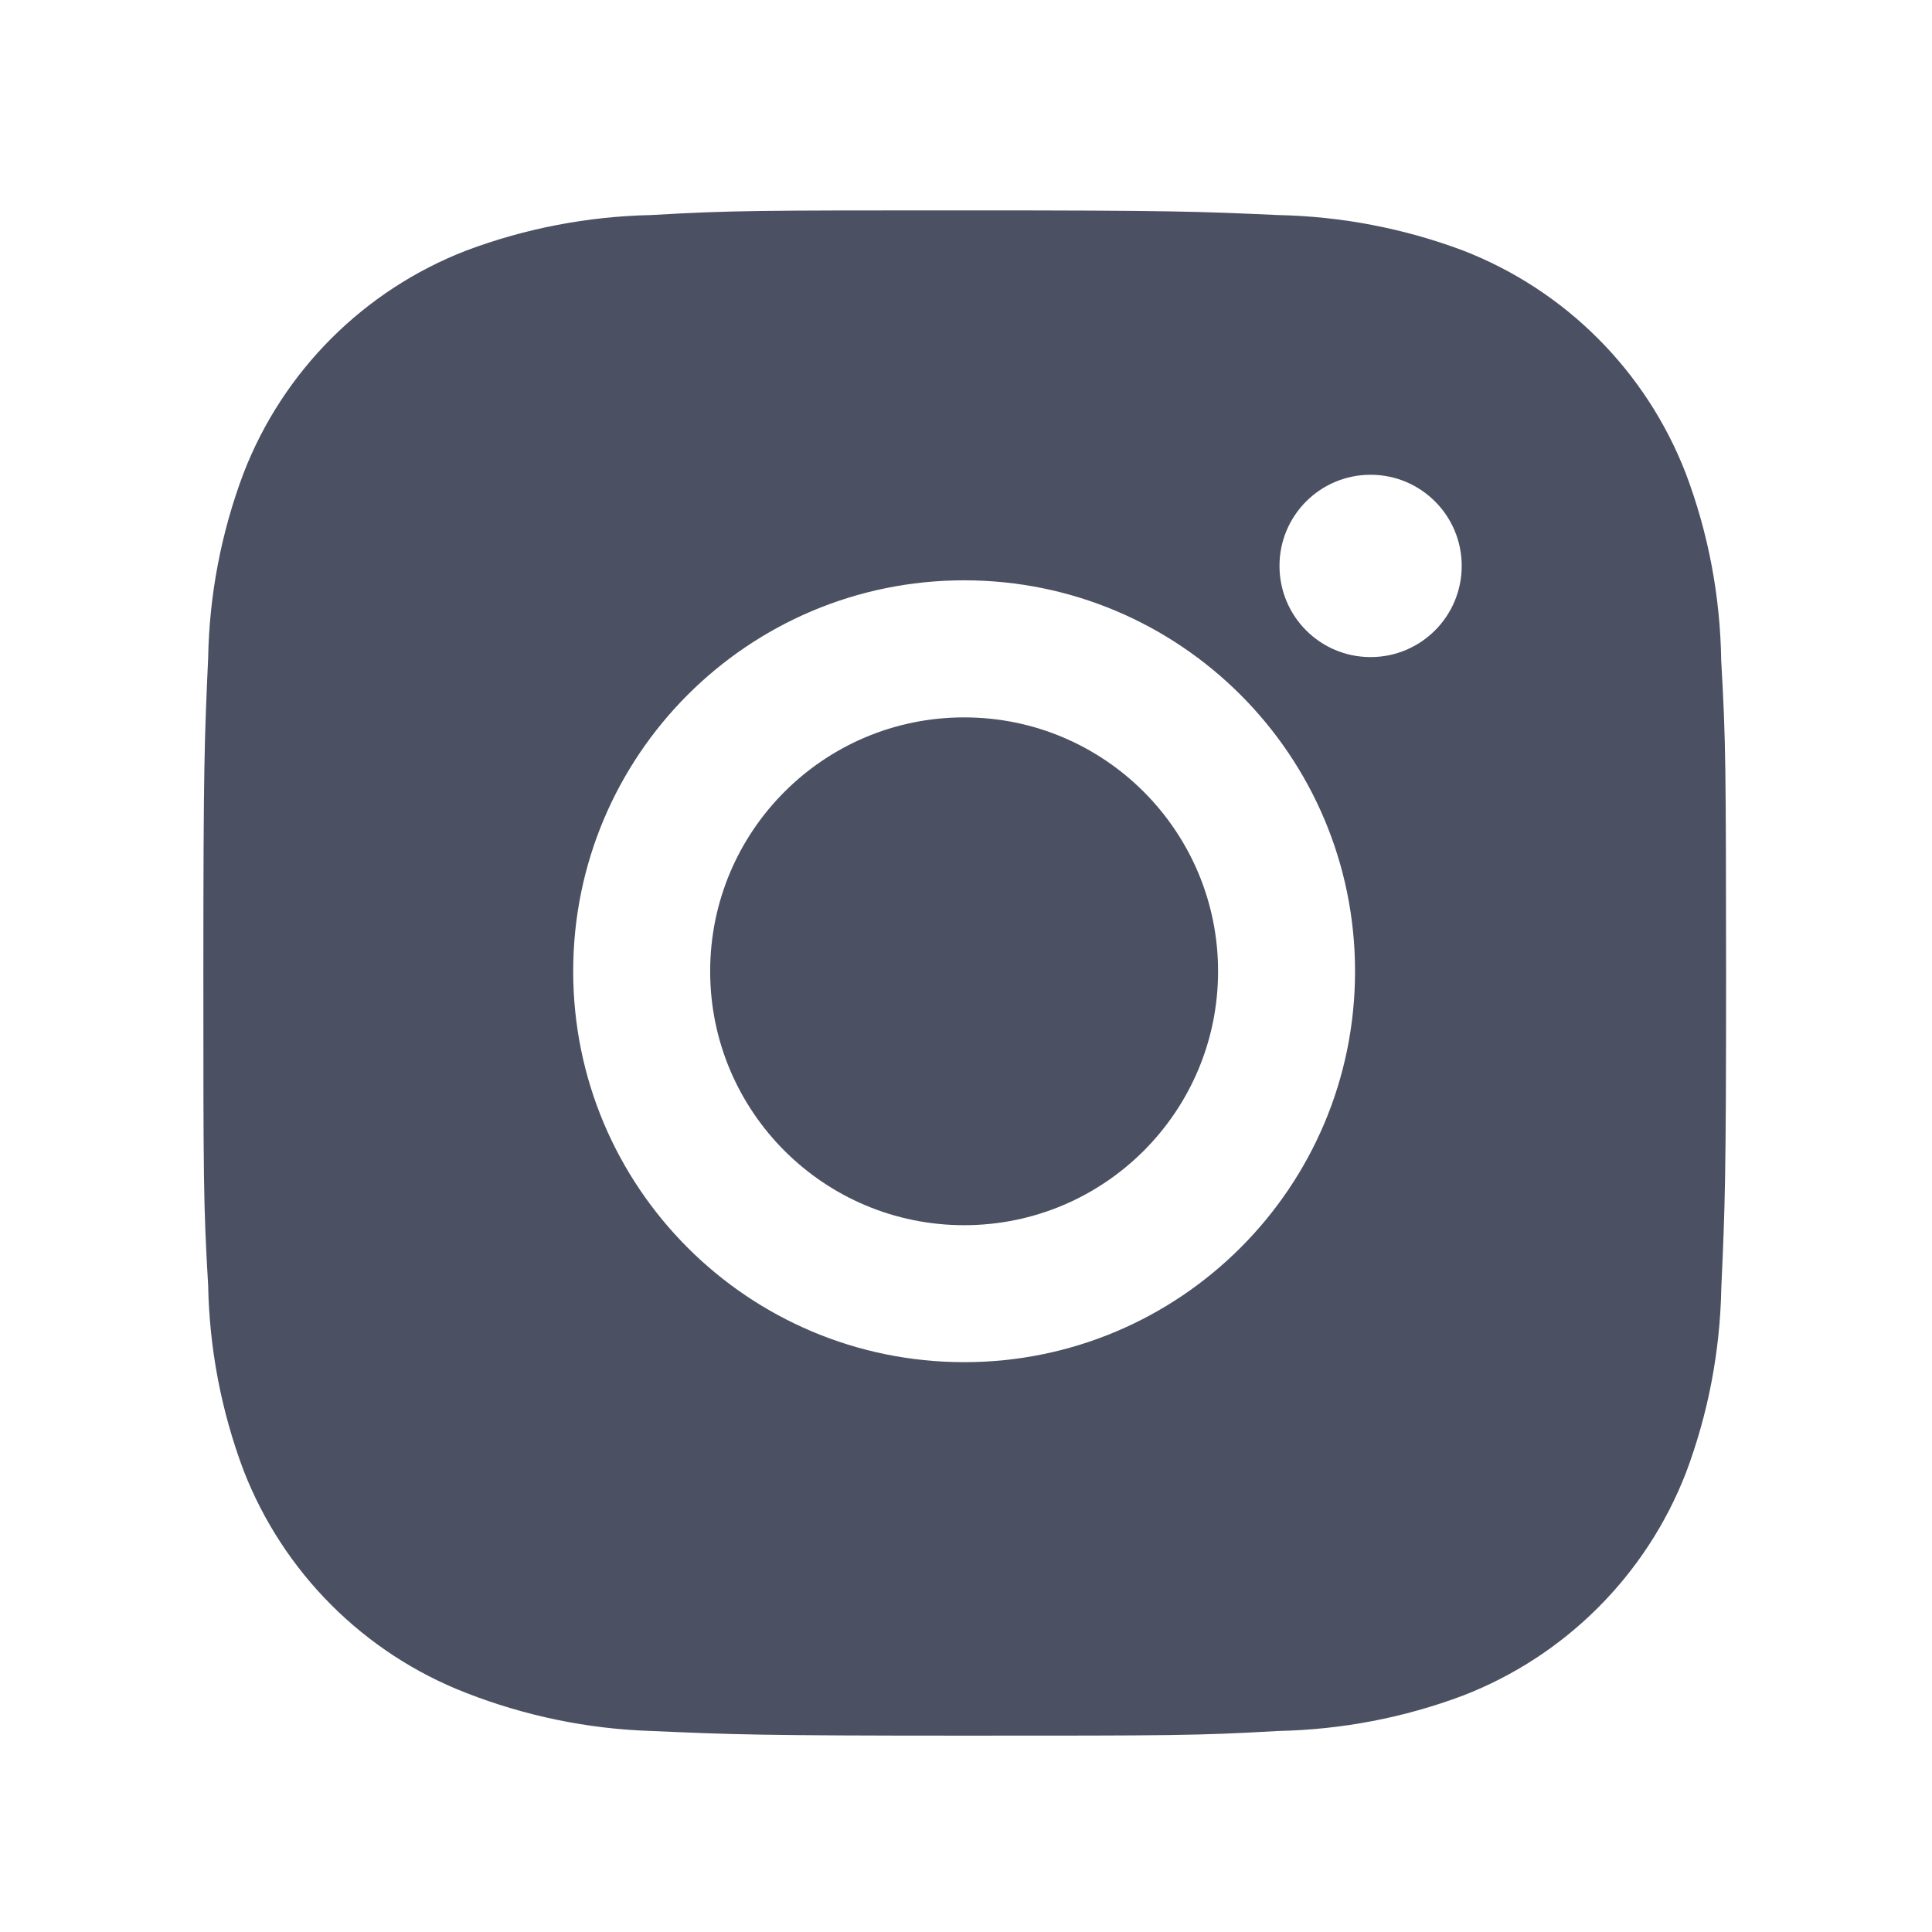<svg width="19" height="19" viewBox="0 0 19 19" fill="none" xmlns="http://www.w3.org/2000/svg">
<path fill-rule="evenodd" clip-rule="evenodd" d="M16.578 4.654C16.801 5.243 16.918 5.867 16.927 6.497C16.973 7.289 16.973 7.548 16.975 9.553L16.975 9.581C16.975 11.613 16.964 11.866 16.928 12.666C16.916 13.289 16.799 13.903 16.58 14.485C16.19 15.489 15.396 16.284 14.39 16.674C13.808 16.893 13.194 17.01 12.573 17.023C11.779 17.069 11.518 17.069 9.488 17.069H9.488C7.457 17.069 7.203 17.058 6.402 17.023C5.779 17.003 5.164 16.875 4.585 16.649C3.579 16.259 2.785 15.464 2.395 14.46C2.176 13.877 2.059 13.263 2.047 12.641C2 11.846 2 11.587 2 9.556C2 7.525 2.011 7.272 2.047 6.471C2.058 5.85 2.176 5.235 2.395 4.654C2.784 3.648 3.579 2.854 4.585 2.464C5.166 2.246 5.78 2.128 6.402 2.115C7.196 2.069 7.456 2.069 9.487 2.069C11.517 2.069 11.771 2.079 12.571 2.115C13.193 2.128 13.808 2.246 14.389 2.464C15.394 2.854 16.188 3.648 16.578 4.654ZM5.637 9.552C5.637 11.676 7.358 13.396 9.482 13.396C11.604 13.396 13.326 11.676 13.326 9.552C13.326 7.428 11.604 5.707 9.482 5.707C7.358 5.707 5.637 7.428 5.637 9.552ZM12.583 5.565C12.583 6.061 12.983 6.462 13.479 6.462C13.974 6.462 14.375 6.061 14.375 5.565C14.375 5.07 13.974 4.669 13.479 4.669C12.983 4.669 12.583 5.07 12.583 5.565ZM11.979 9.552C11.979 10.931 10.861 12.049 9.482 12.049C8.102 12.049 6.984 10.931 6.984 9.552C6.984 8.173 8.102 7.055 9.482 7.055C10.861 7.055 11.979 8.173 11.979 9.552Z" fill="#4B5162"/>
</svg>
